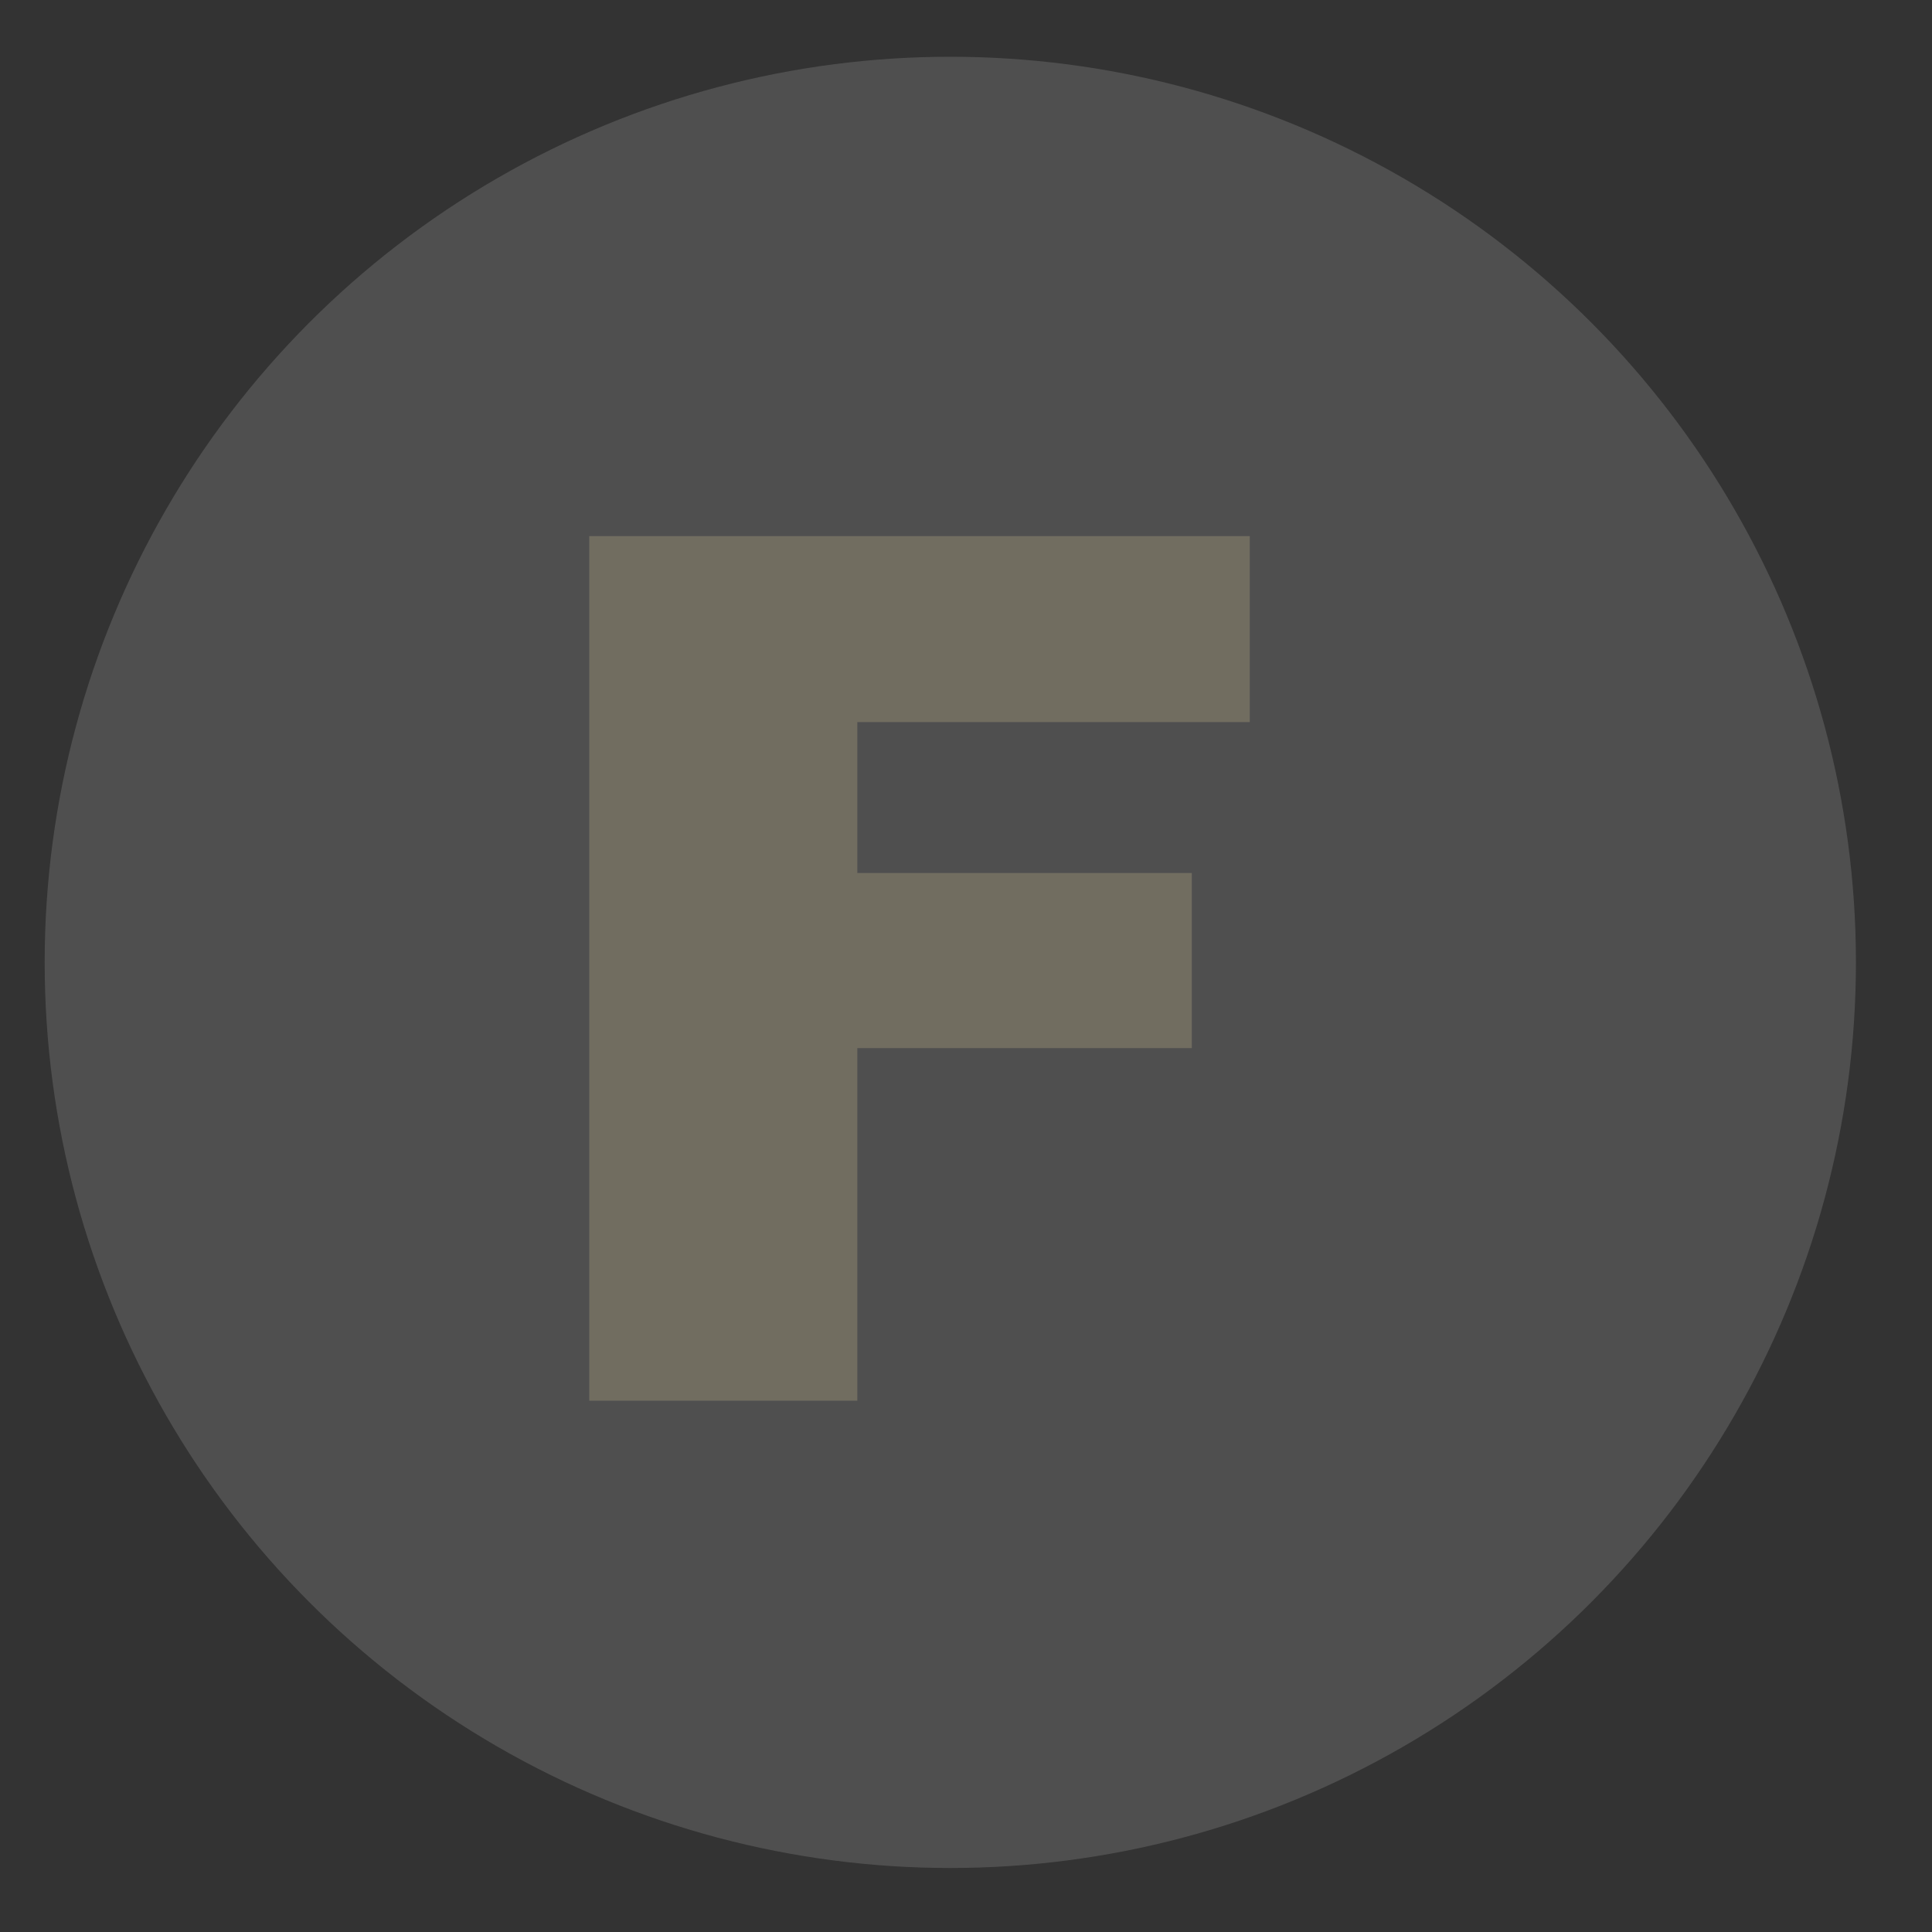 <?xml version="1.0" encoding="utf-8"?>
<!-- Generator: Adobe Illustrator 25.4.6, SVG Export Plug-In . SVG Version: 6.00 Build 0)  -->
<svg version="1.1" id="Ebene_1" xmlns="http://www.w3.org/2000/svg" xmlns:xlink="http://www.w3.org/1999/xlink" x="0px" y="0px"
	 viewBox="0 0 160 160" style="enable-background:new 0 0 160 160;" xml:space="preserve">
<rect x="0" y="0" width="160" height="160" fill="#333333" stroke="none"/>
<style type="text/css">
	.st0{display:none;opacity:0.25;}
	.st1{display:inline;fill:#D0BF85;}
	.st2{fill:#B0C9CF;}
	.st3{display:none;opacity:0.15;fill:#F4F3F4;enable-background:new    ;}
	.st4{fill:#D0BF85;}
	.st5{opacity:0.25;}
	.st6{display:none;fill:#B0C9CF;}
	.st7{opacity:0.15;fill:#F4F3F4;enable-background:new    ;}
</style>
<g class="st0">
	<path class="st1" d="M45.8,44.4h20.7l27,39.6V44.4h20.8V116H93.4L66.6,76.7V116H45.8V44.4z"/>
	<path class="st2" d="M45.8,44.4h20.7l27,39.6V44.4h20.8V116H93.4L66.6,76.7V116H45.8V44.4z"/>
</g>
<circle class="st3" cx="78.7" cy="79.7" r="75"/>
<g class="st0">
	<path class="st4" d="M44.8,92.3l21-1.3c0.5,3.4,1.4,6,2.8,7.8c2.3,2.9,5.5,4.3,9.8,4.3c3.2,0,5.6-0.7,7.3-2.2
		c1.7-1.5,2.6-3.2,2.6-5.2c0-1.9-0.8-3.5-2.4-5s-5.4-2.8-11.3-4.2c-9.7-2.2-16.6-5.1-20.8-8.7s-6.2-8.2-6.2-13.8
		c0-3.7,1.1-7.2,3.2-10.4c2.1-3.3,5.3-5.8,9.6-7.7s10.1-2.8,17.6-2.8c9.1,0,16.1,1.7,20.9,5.1c4.8,3.4,7.7,8.8,8.6,16.2l-20.8,1.2
		c-0.6-3.2-1.7-5.6-3.5-7s-4.2-2.2-7.3-2.2c-2.6,0-4.5,0.5-5.8,1.6s-2,2.4-2,4c0,1.1,0.5,2.2,1.6,3.1c1,0.9,3.5,1.8,7.4,2.6
		c9.7,2.1,16.6,4.2,20.8,6.3c4.2,2.1,7.2,4.8,9.1,7.9c1.9,3.2,2.9,6.7,2.9,10.6c0,4.6-1.3,8.8-3.8,12.7c-2.5,3.9-6.1,6.8-10.6,8.8
		c-4.6,2-10.3,3-17.2,3c-12.2,0-20.6-2.3-25.3-7S45.4,99.6,44.8,92.3z"/>
	<path class="st2" d="M44.8,92.3l21-1.3c0.5,3.4,1.4,6,2.8,7.8c2.3,2.9,5.5,4.3,9.8,4.3c3.2,0,5.6-0.7,7.3-2.2
		c1.7-1.5,2.6-3.2,2.6-5.2c0-1.9-0.8-3.5-2.4-5s-5.4-2.8-11.3-4.2c-9.7-2.2-16.6-5.1-20.8-8.7s-6.2-8.2-6.2-13.8
		c0-3.7,1.1-7.2,3.2-10.4c2.1-3.3,5.3-5.8,9.6-7.7s10.1-2.8,17.6-2.8c9.1,0,16.1,1.7,20.9,5.1c4.8,3.4,7.7,8.8,8.6,16.2l-20.8,1.2
		c-0.6-3.2-1.7-5.6-3.5-7s-4.2-2.2-7.3-2.2c-2.6,0-4.5,0.5-5.8,1.6s-2,2.4-2,4c0,1.1,0.5,2.2,1.6,3.1c1,0.9,3.5,1.8,7.4,2.6
		c9.7,2.1,16.6,4.2,20.8,6.3c4.2,2.1,7.2,4.8,9.1,7.9c1.9,3.2,2.9,6.7,2.9,10.6c0,4.6-1.3,8.8-3.8,12.7c-2.5,3.9-6.1,6.8-10.6,8.8
		c-4.6,2-10.3,3-17.2,3c-12.2,0-20.6-2.3-25.3-7S45.4,99.6,44.8,92.3z"/>
</g>
<circle class="st3" cx="78.7" cy="79.7" r="75"/>
<g class="st5">
	<path class="st4" d="M48.8,44.4h54.7v15.4H71v12.5h27.7v14.5H71V116H48.8V44.4z"/>
	<path class="st6" d="M48.8,44.4h54.7v15.4H71v12.5h27.7v14.5H71V116H48.8V44.4z"/>
</g>
<circle class="st7" cx="78.7" cy="79.7" r="75"/>
</svg>
